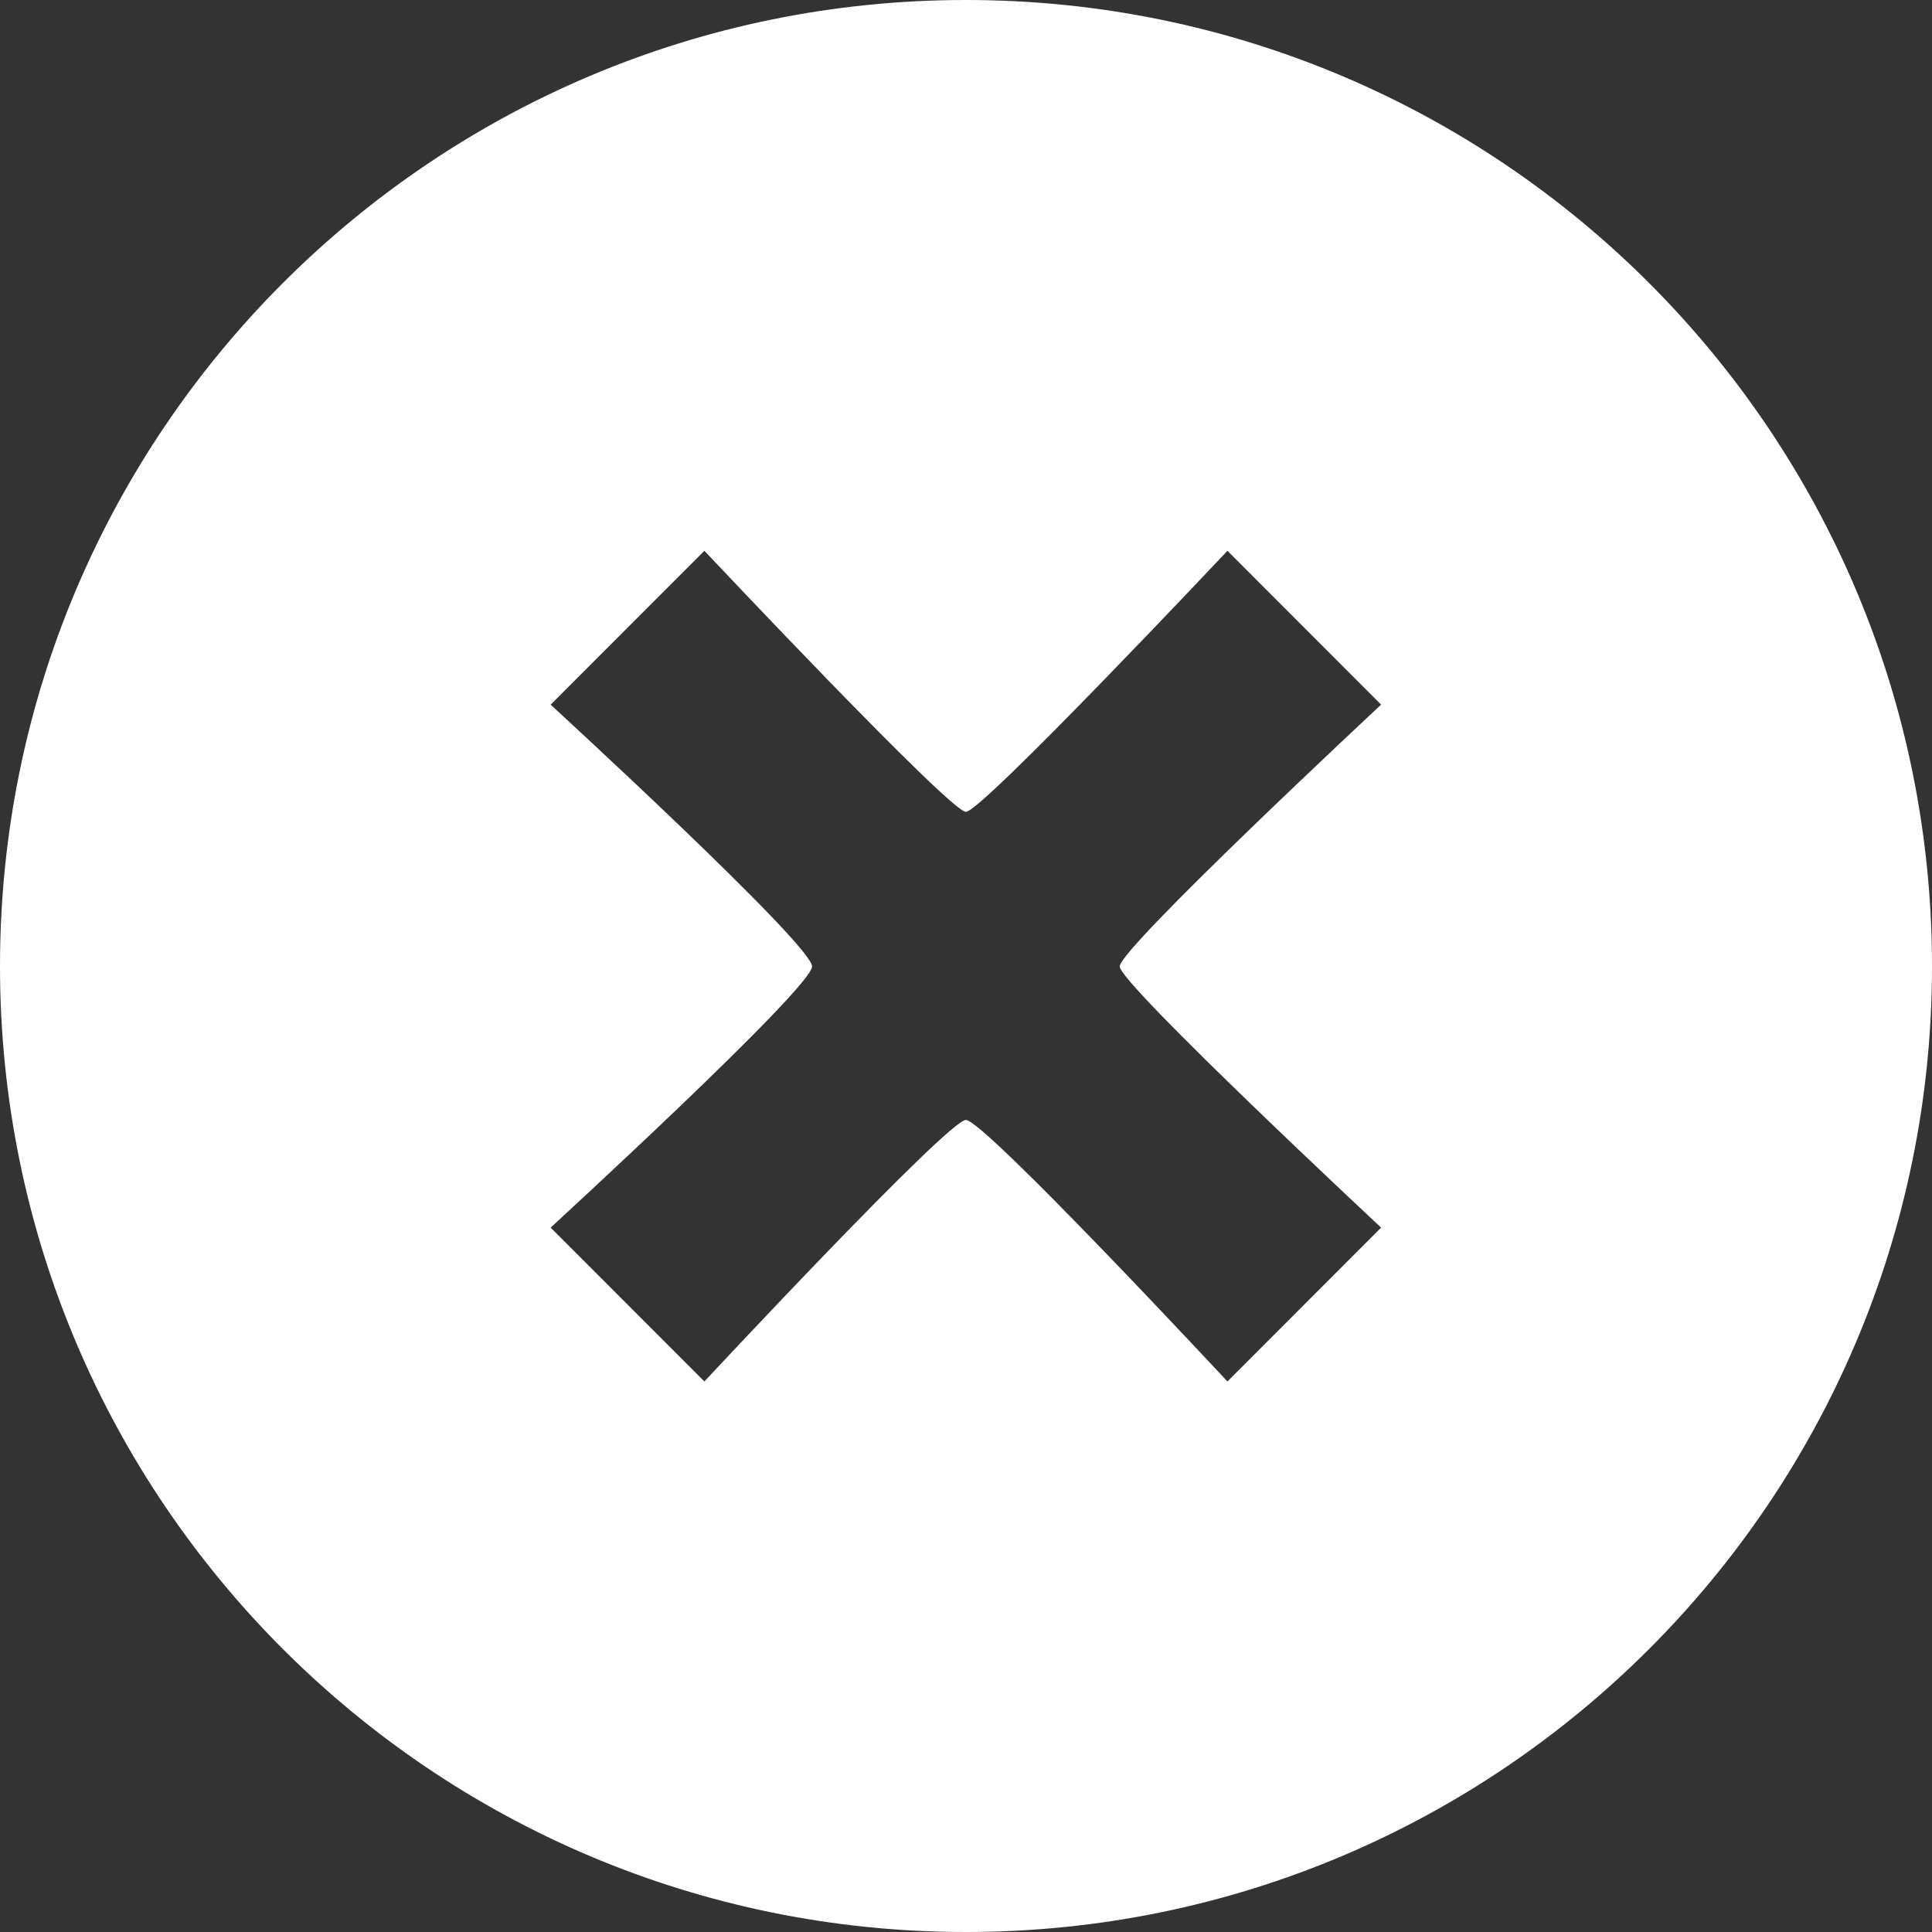 <?xml version="1.0" encoding="utf-8"?>
<!-- Generator: Adobe Illustrator 16.0.0, SVG Export Plug-In . SVG Version: 6.00 Build 0)  -->
<!DOCTYPE svg PUBLIC "-//W3C//DTD SVG 1.1//EN" "http://www.w3.org/Graphics/SVG/1.1/DTD/svg11.dtd">
<svg version="1.1" id="Layer_1" xmlns="http://www.w3.org/2000/svg" xmlns:xlink="http://www.w3.org/1999/xlink" x="0px" y="0px"
	 width="22px" height="22px" viewBox="0 0 22 22" enable-background="new 0 0 22 22" xml:space="preserve">
<rect x="0" y="0" width="22" height="22" fill="#333333" stroke="none"/>
<g>
	<path fill="#FFFFFF" d="M10.999,0C4.925,0,0,4.925,0,11.002C0,17.075,4.925,22,10.999,22C17.075,22,22,17.075,22,11.002
		C22,4.925,17.075,0,10.999,0L10.999,0z M15.727,13.979l-1.75,1.752c0,0-2.771-2.978-2.978-2.978c-0.204,0-2.978,2.978-2.978,2.978
		L6.27,13.979c0,0,2.977-2.73,2.977-2.974c0-0.25-2.977-2.981-2.977-2.981l1.751-1.752c0,0,2.797,2.973,2.978,2.973
		c0.18,0,2.978-2.973,2.978-2.973l1.75,1.752c0,0-2.977,2.773-2.977,2.981C12.75,11.202,15.727,13.979,15.727,13.979L15.727,13.979z
		"/>
</g>
</svg>
